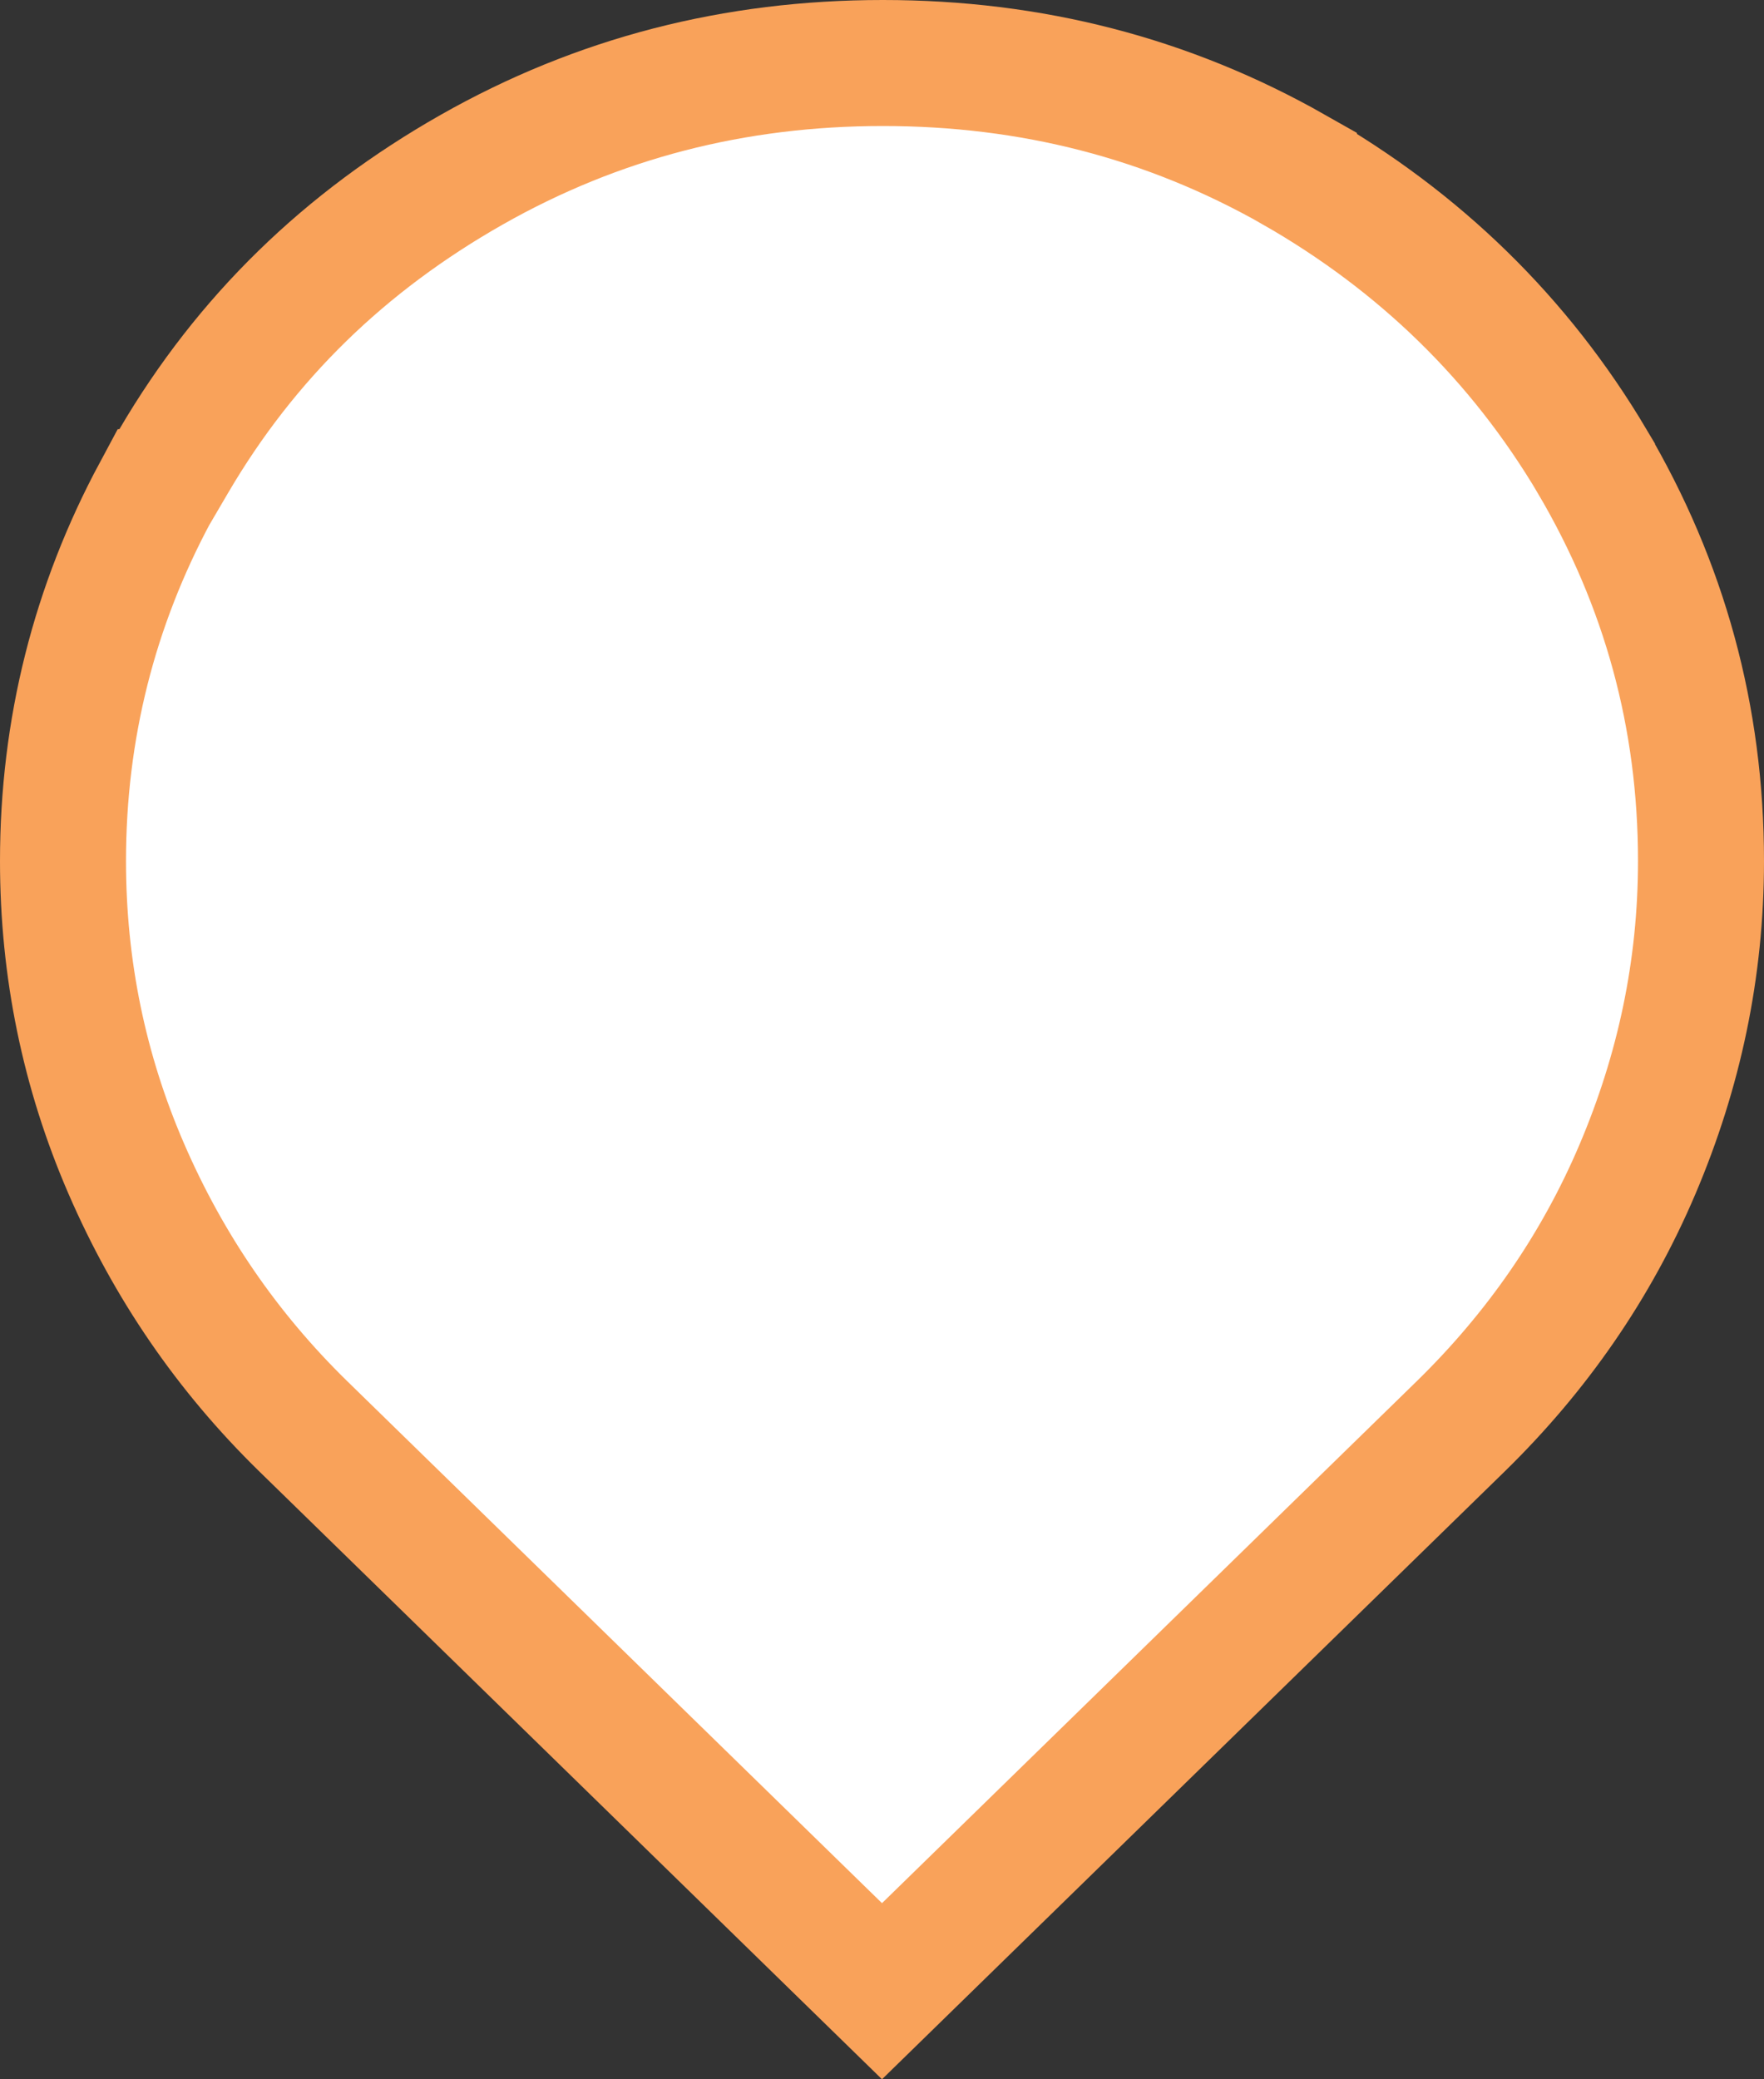 <?xml version="1.0" encoding="UTF-8"?> <svg xmlns="http://www.w3.org/2000/svg" width="28" height="33" viewBox="0 0 28 33" fill="none"><rect x="0" y="0" width="28" height="33" fill="#333333" stroke="none"/><path d="M14.014 1C16.368 1 18.537 1.556 20.539 2.692V2.693C22.537 3.835 24.122 5.383 25.271 7.318V7.319C26.421 9.269 27 11.378 27 13.665C27 15.378 26.653 17.001 25.993 18.554C25.337 20.098 24.397 21.452 23.192 22.631L14 31.602L4.808 22.631C3.606 21.455 2.677 20.1 2.004 18.547C1.335 17.003 1 15.369 1 13.665C1 11.571 1.498 9.614 2.466 7.812H2.468L2.758 7.317C3.905 5.359 5.473 3.837 7.486 2.694C9.489 1.557 11.659 1 14.014 1Z" fill="white" stroke="#F9A25A" stroke-width="2"></path></svg> 